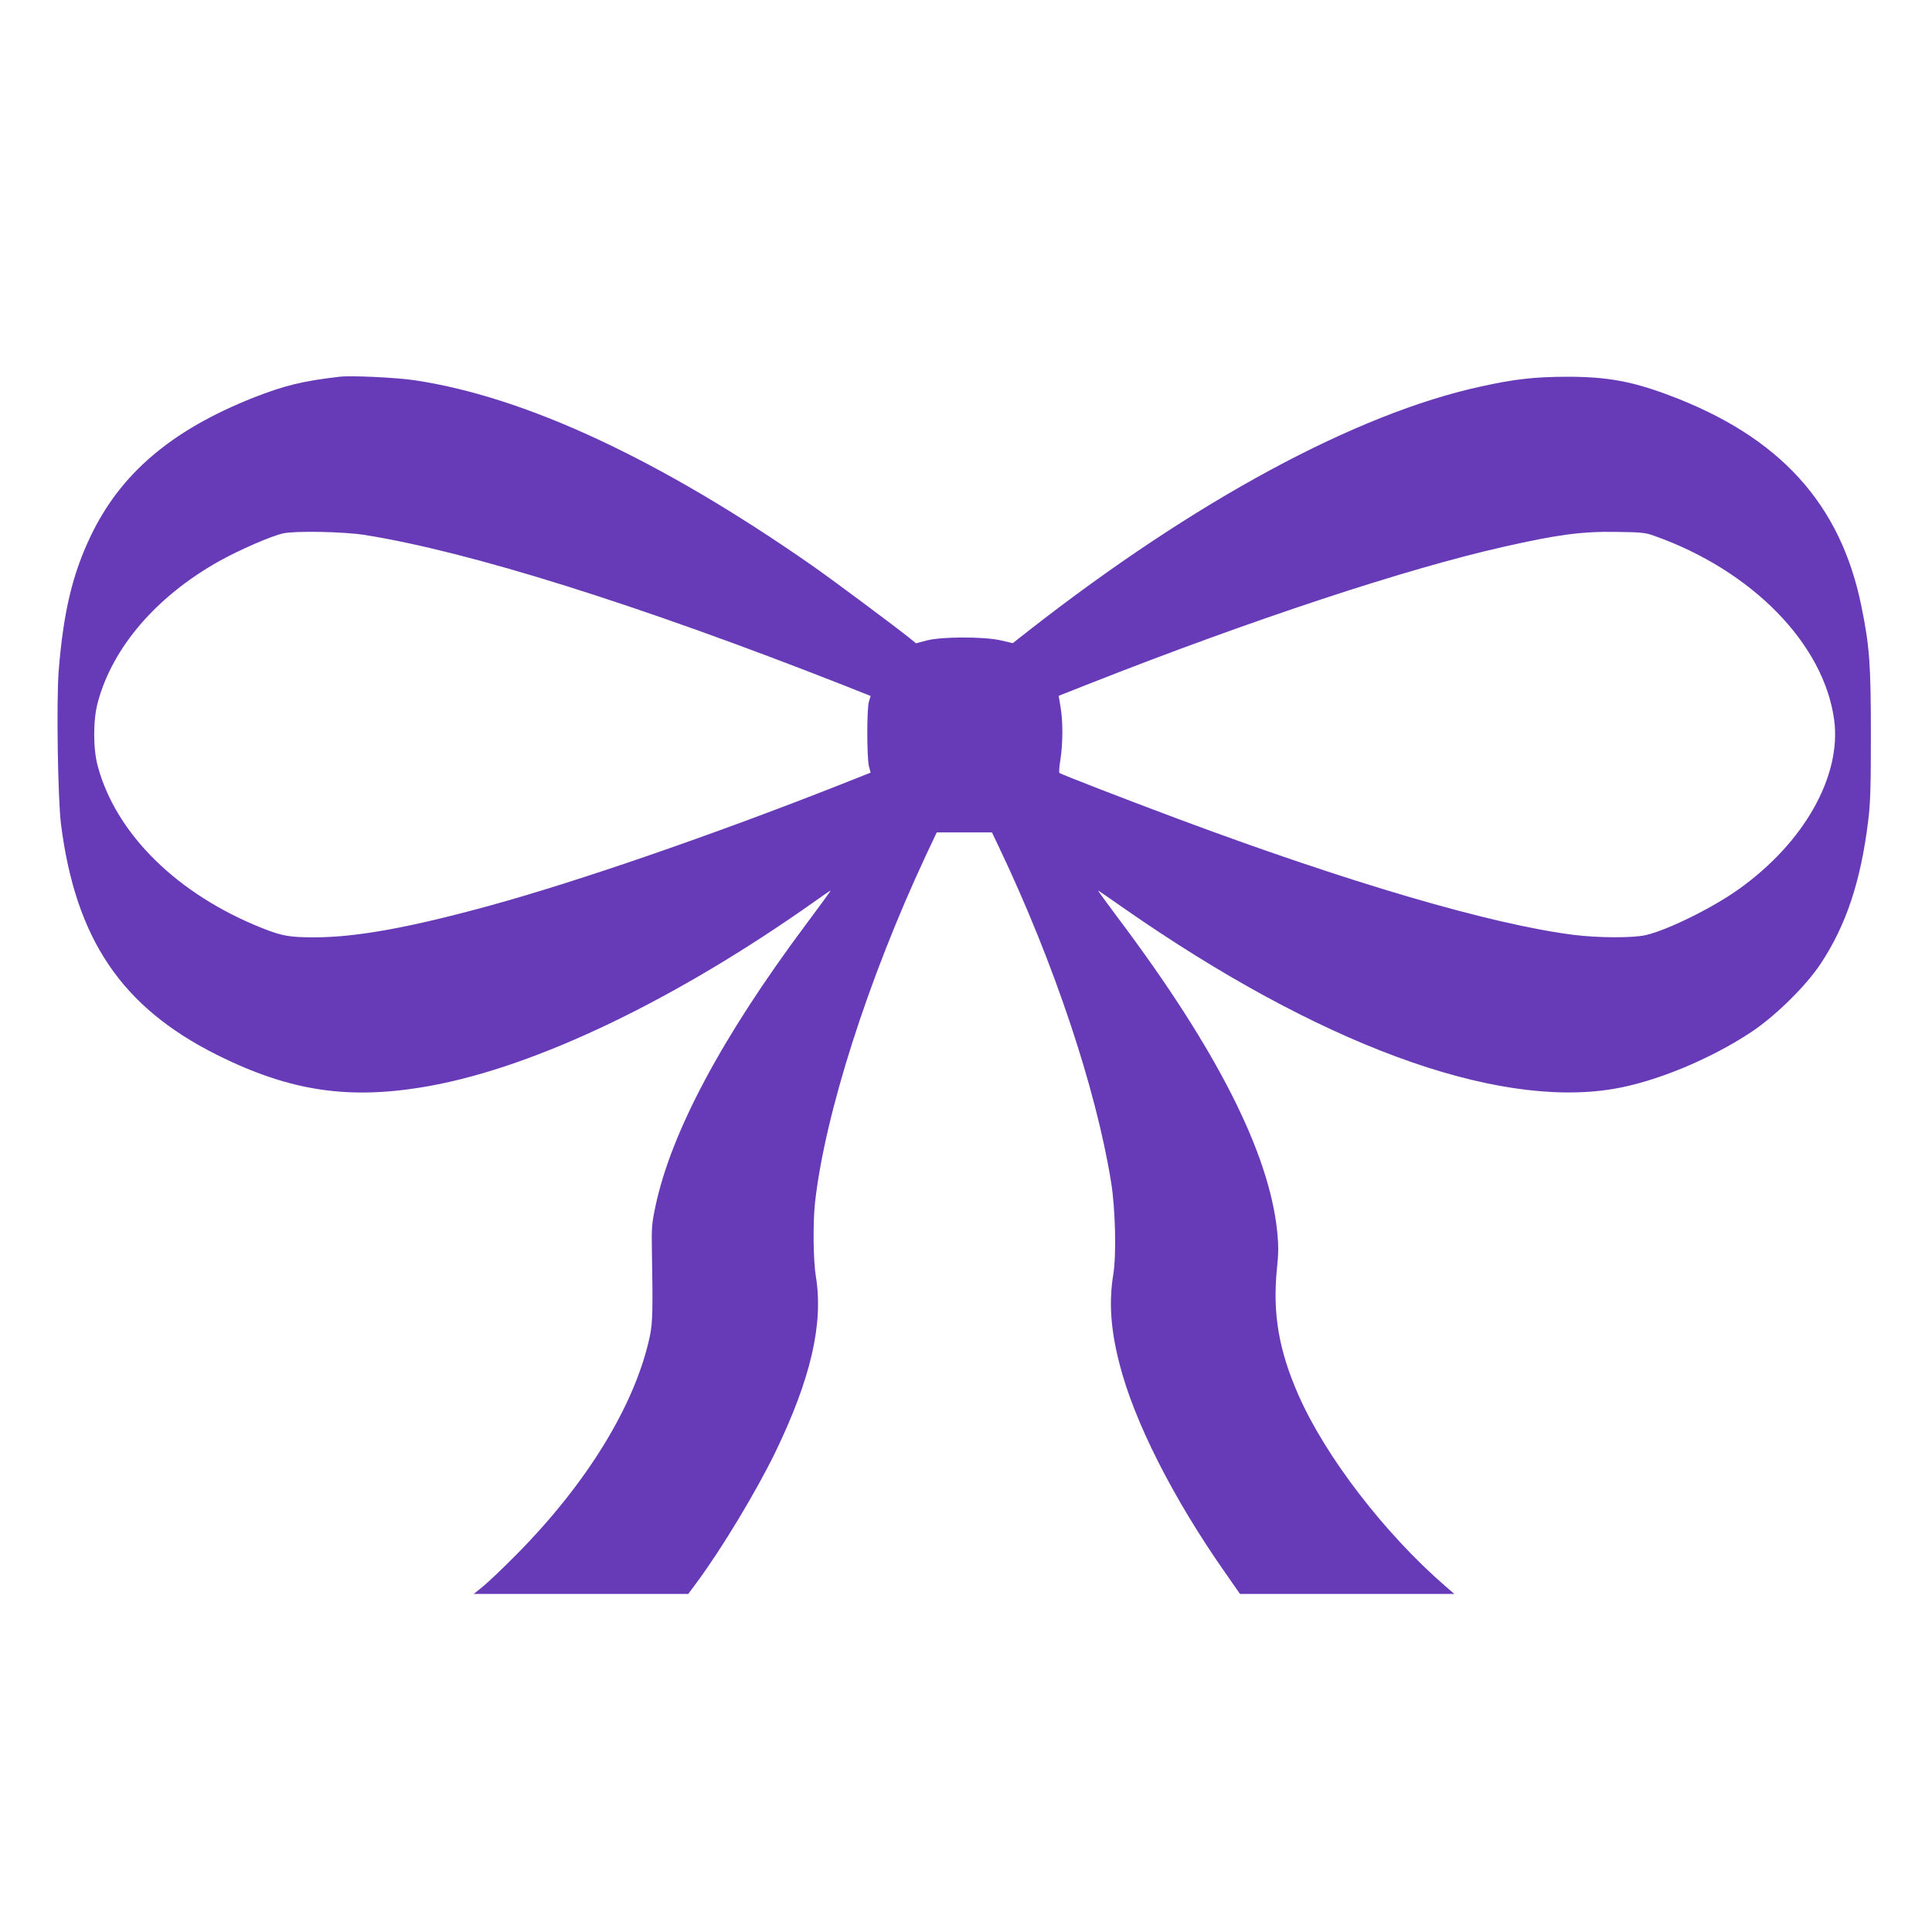 <?xml version="1.0" standalone="no"?>
<!DOCTYPE svg PUBLIC "-//W3C//DTD SVG 20010904//EN"
 "http://www.w3.org/TR/2001/REC-SVG-20010904/DTD/svg10.dtd">
<svg version="1.0" xmlns="http://www.w3.org/2000/svg"
 width="1280pt" height="1280pt" viewBox="0 0 1280 1280"
 preserveAspectRatio="xMidYMid meet">
<g transform="translate(0,1280) scale(0.1,-0.1)"
fill="#673ab7" stroke="none">
<path d="M2250 10304 c-242 -28 -363 -57 -572 -139 -541 -215 -879 -501 -1078
-918 -120 -251 -180 -503 -211 -889 -16 -202 -6 -849 15 -1018 97 -762 401
-1212 1032 -1528 490 -245 884 -302 1414 -206 708 129 1628 571 2552 1225 53
38 99 69 101 69 3 0 -72 -102 -165 -227 -554 -742 -891 -1373 -995 -1863 -24
-113 -27 -142 -24 -295 7 -391 5 -478 -13 -565 -96 -455 -417 -979 -891 -1456
-82 -83 -178 -174 -213 -203 l-63 -51 710 0 711 0 55 74 c168 227 394 603 520
861 237 490 322 856 270 1170 -17 104 -20 357 -5 490 66 586 349 1472 733
2295 l73 155 183 0 183 0 50 -105 c361 -759 639 -1590 739 -2210 29 -178 36
-483 15 -612 -30 -182 -18 -365 40 -590 96 -382 355 -894 703 -1390 l96 -138
710 0 710 0 -60 52 c-399 346 -790 853 -970 1260 -132 298 -175 545 -145 842
11 103 11 154 2 245 -53 522 -400 1208 -1054 2078 -76 101 -135 183 -133 183
2 0 78 -52 169 -116 1290 -899 2453 -1329 3241 -1199 281 46 646 197 920 379
159 106 362 306 458 452 168 254 265 545 314 944 15 119 18 223 18 575 0 466
-9 584 -62 845 -138 684 -543 1128 -1279 1403 -246 92 -409 121 -674 121 -214
-1 -344 -15 -570 -65 -826 -180 -1893 -756 -2993 -1616 l-107 -84 -78 18
c-110 26 -398 26 -495 -1 l-68 -18 -52 42 c-110 87 -518 391 -642 477 -1005
700 -1896 1115 -2630 1224 -123 18 -418 32 -495 23z m165 -1048 c694 -110
1813 -461 3172 -995 l181 -72 -11 -37 c-15 -47 -14 -372 0 -429 l11 -42 -207
-82 c-835 -329 -1729 -638 -2316 -799 -528 -145 -884 -210 -1160 -210 -167 0
-214 8 -348 61 -561 223 -968 623 -1089 1072 -32 116 -32 308 0 424 98 366
392 706 809 938 132 73 338 163 418 181 78 18 401 12 540 -10z m8545 -6 c649
-230 1125 -717 1192 -1221 49 -372 -201 -814 -635 -1122 -173 -123 -467 -268
-612 -302 -81 -20 -321 -19 -477 1 -548 69 -1496 347 -2643 776 -319 119 -758
289 -766 297 -4 3 -1 44 7 91 16 108 17 254 0 348 l-12 72 205 81 c1074 423
2100 762 2746 907 358 81 517 102 750 98 158 -2 188 -5 245 -26z"/>
</g>
</svg>
